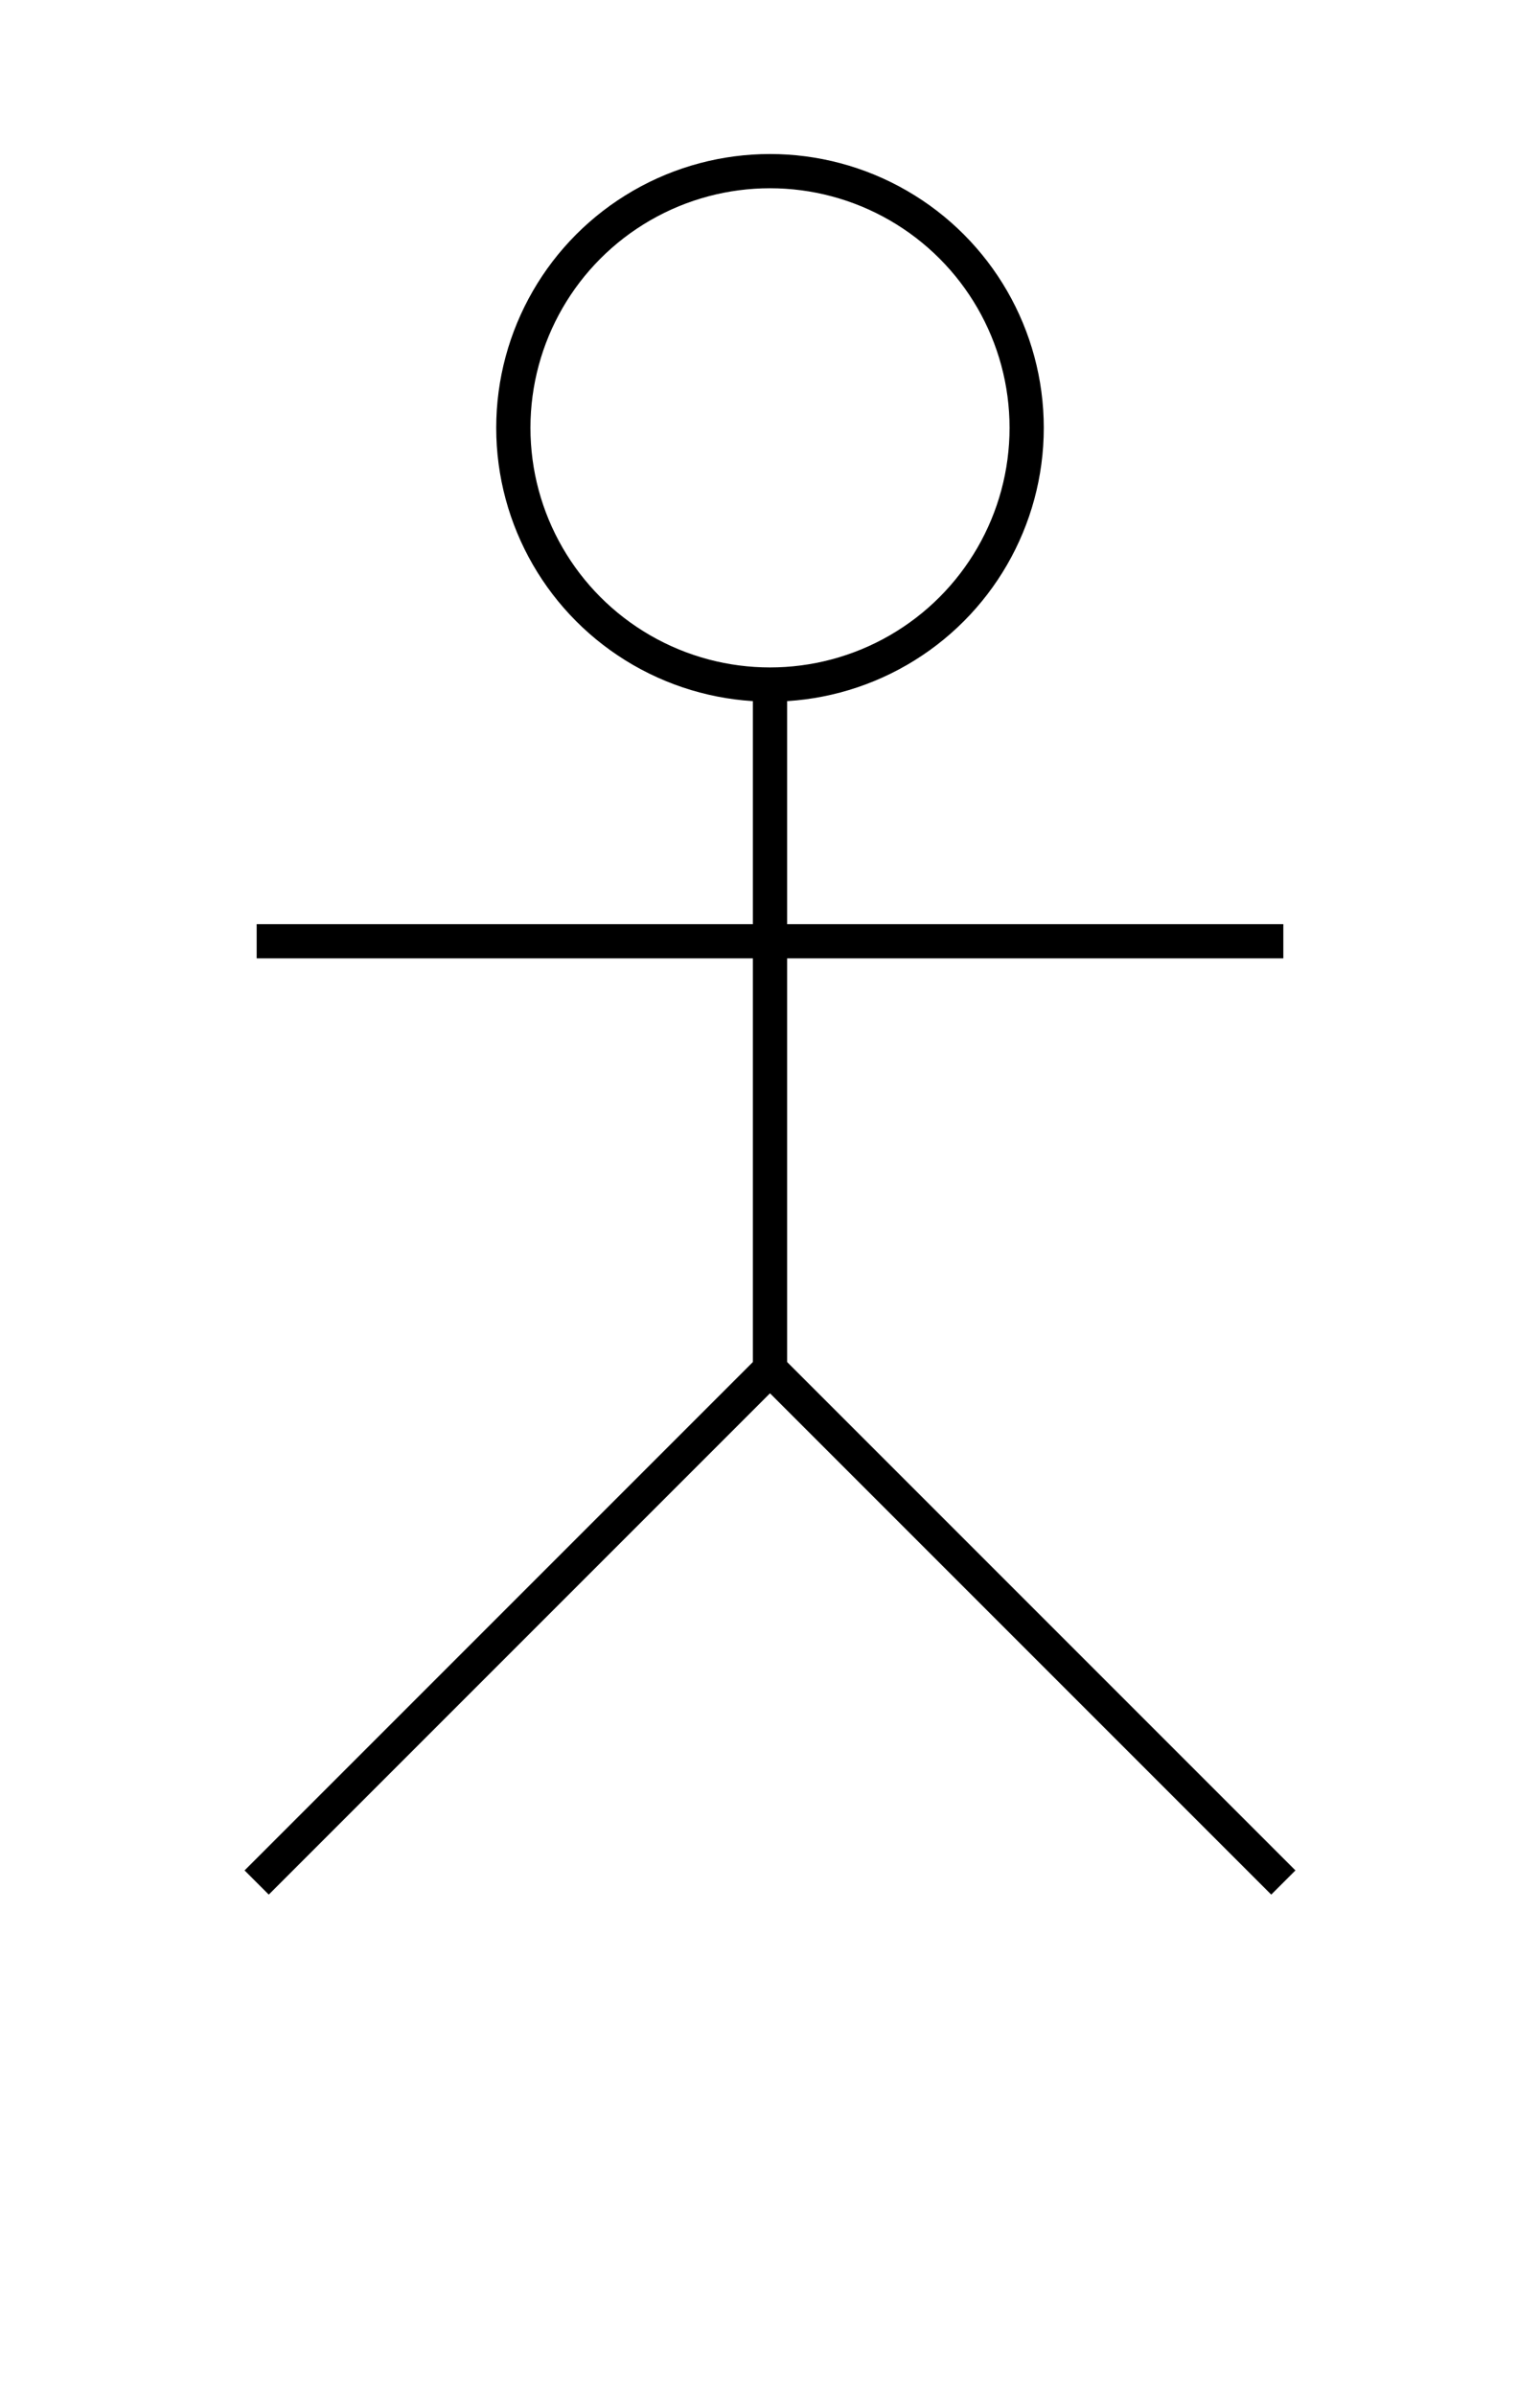 <?xml version="1.0" encoding="UTF-8"?>
<!DOCTYPE svg  PUBLIC '-//W3C//DTD SVG 1.1//EN'  'http://www.w3.org/Graphics/SVG/1.1/DTD/svg11.dtd'>
<svg viewBox="0 0 90 140" xmlns="http://www.w3.org/2000/svg">
<circle cx="45" cy="25" r="15" fill="none" stroke="#000" stroke-width="2"/>
<line x1="45" x2="45" y1="40" y2="80" stroke="#000" stroke-width="2"/>
<line x1="15" x2="75" y1="55" y2="55" stroke="#000" stroke-width="2"/>
<line x1="45" x2="15" y1="80" y2="110" stroke="#000" stroke-width="2"/>
<line x1="45" x2="75" y1="80" y2="110" stroke="#000" stroke-width="2"/>
</svg>
